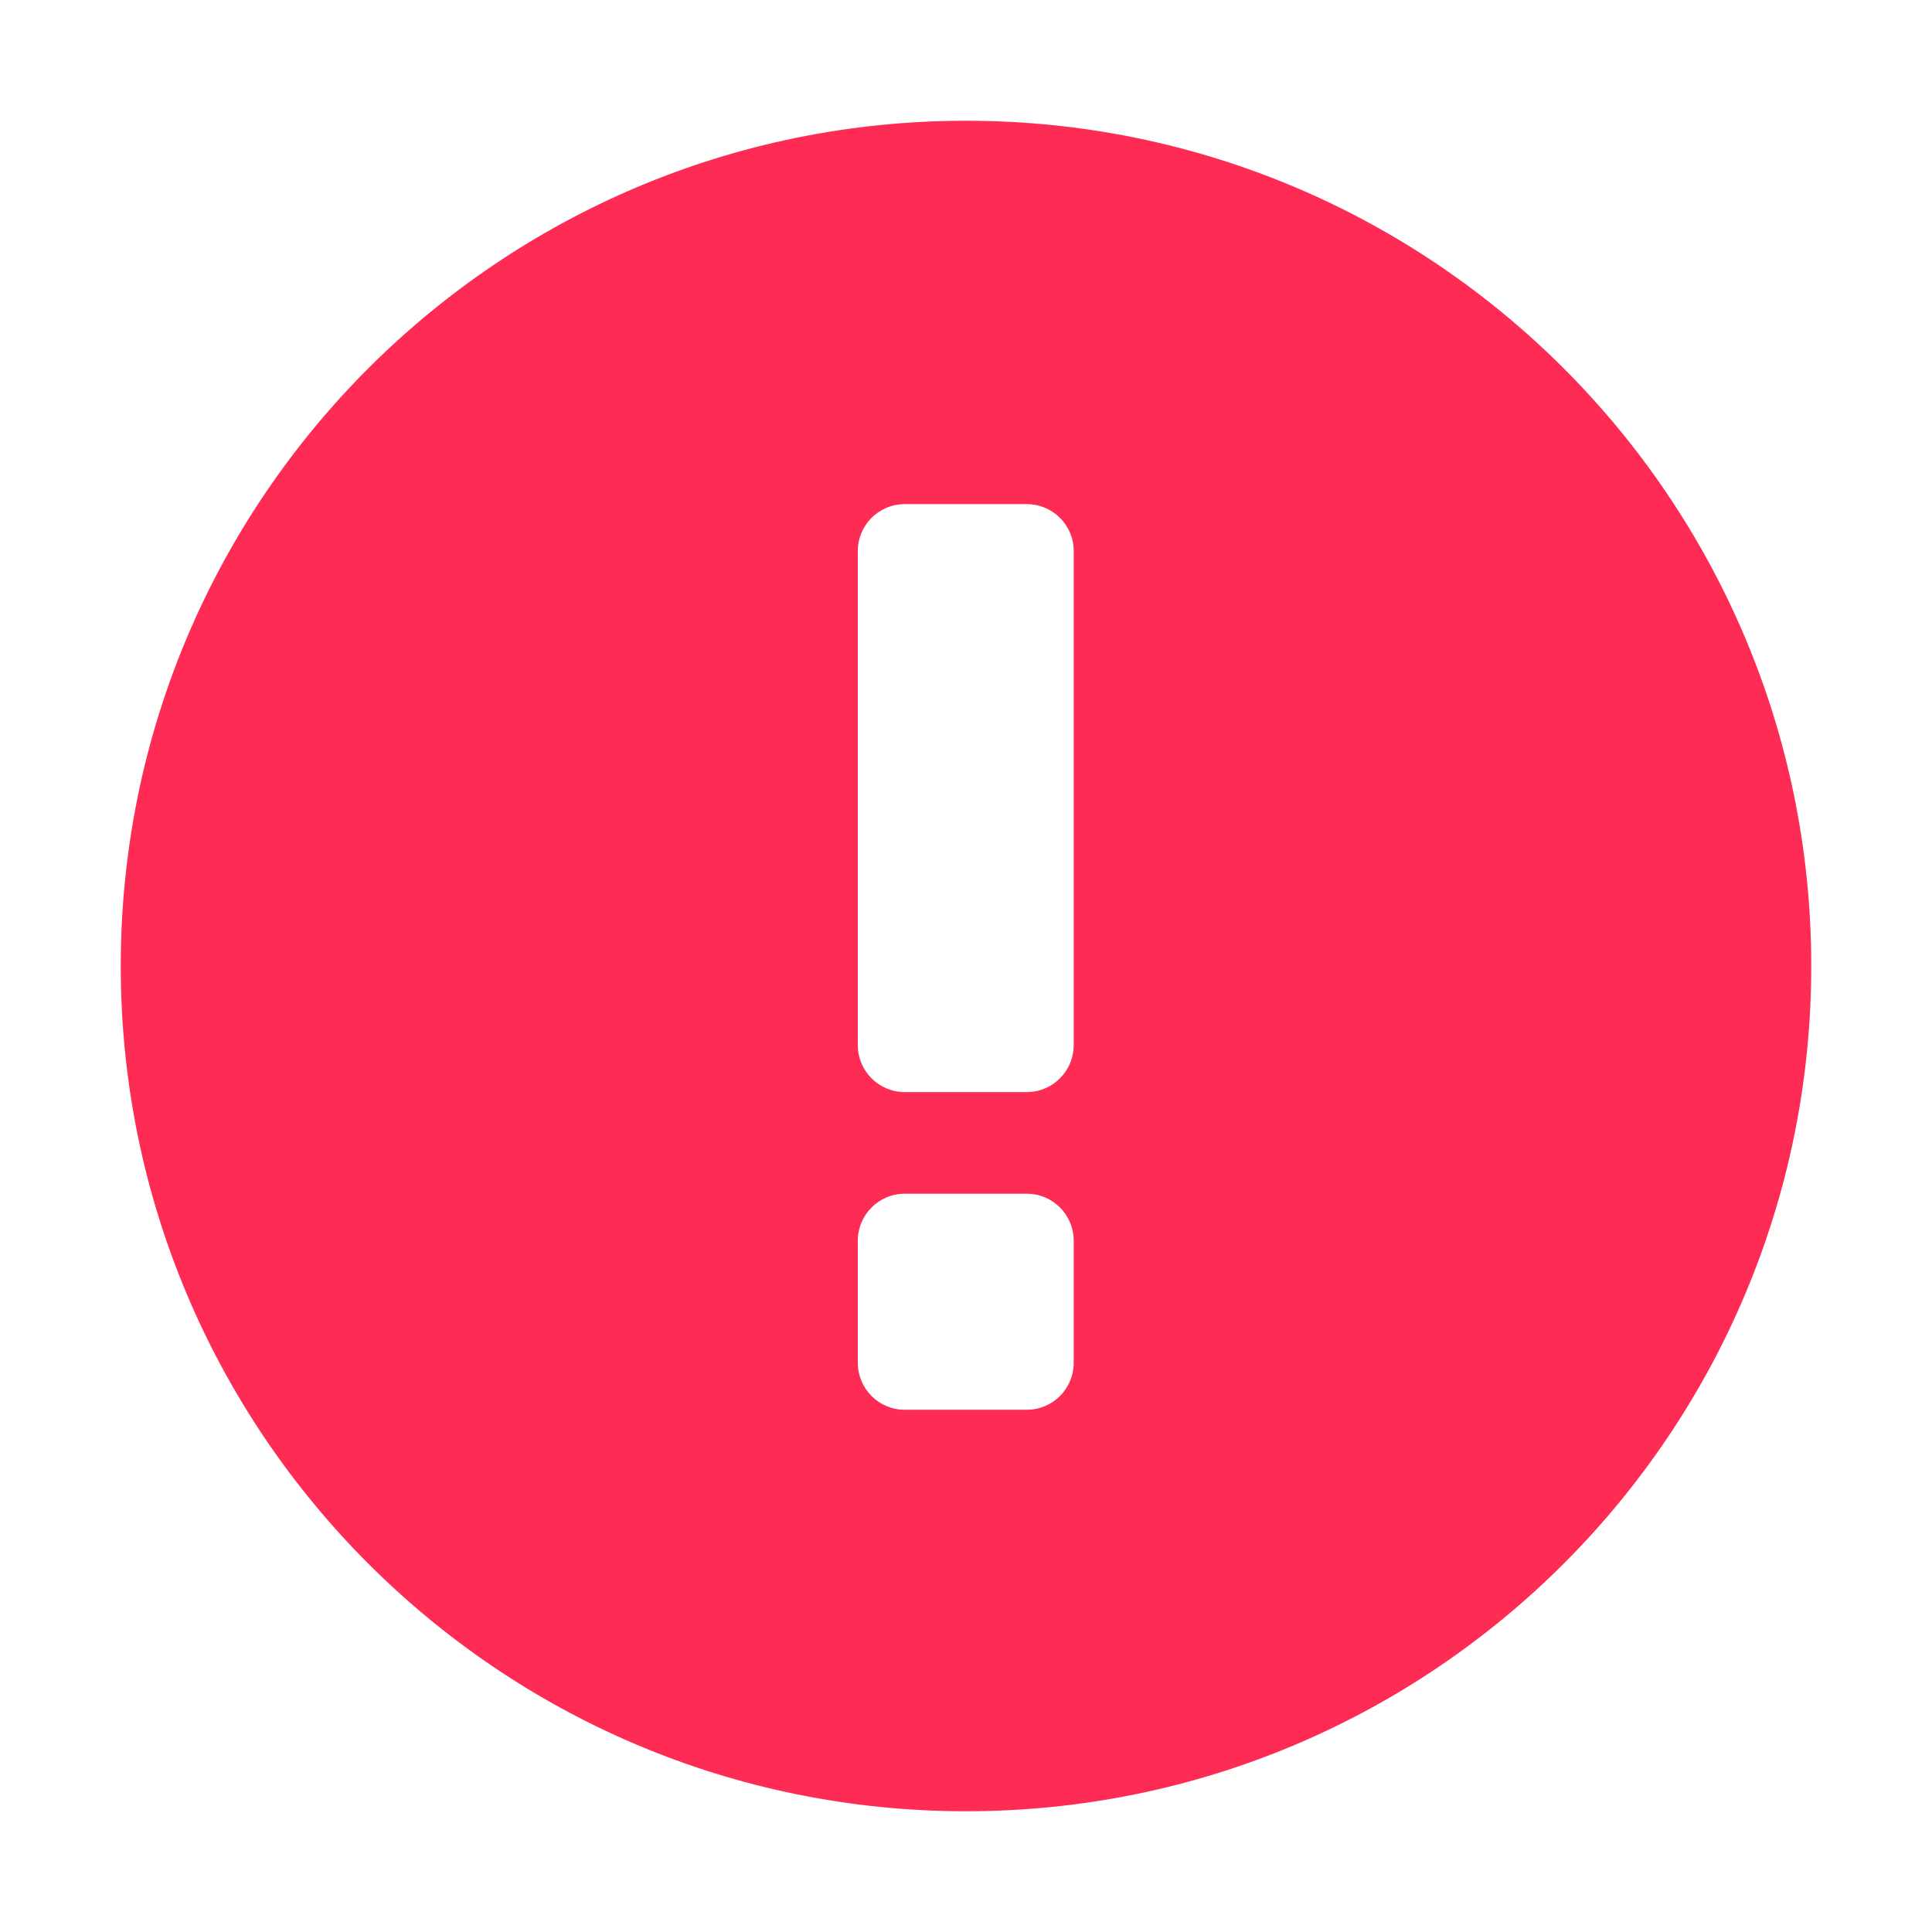 <svg width="16" height="16" viewBox="0 0 16 16" fill="none" xmlns="http://www.w3.org/2000/svg">
<path fill-rule="evenodd" clip-rule="evenodd" d="M15 8C15 11.866 11.866 15 8 15C4.134 15 1 11.866 1 8C1 4.134 4.134 1 8 1C11.866 1 15 4.134 15 8ZM8.892 10.275C8.892 10.06 8.718 9.886 8.504 9.886H7.492C7.278 9.886 7.104 10.06 7.104 10.275V11.286C7.104 11.501 7.278 11.675 7.492 11.675H8.504C8.718 11.675 8.892 11.501 8.892 11.286V10.275ZM8.892 4.563C8.892 4.349 8.718 4.175 8.504 4.175H7.492C7.278 4.175 7.104 4.349 7.104 4.563V8.655C7.104 8.87 7.278 9.044 7.492 9.044H8.504C8.718 9.044 8.892 8.87 8.892 8.655V4.563Z" fill="#FE2C55"/>
</svg>

